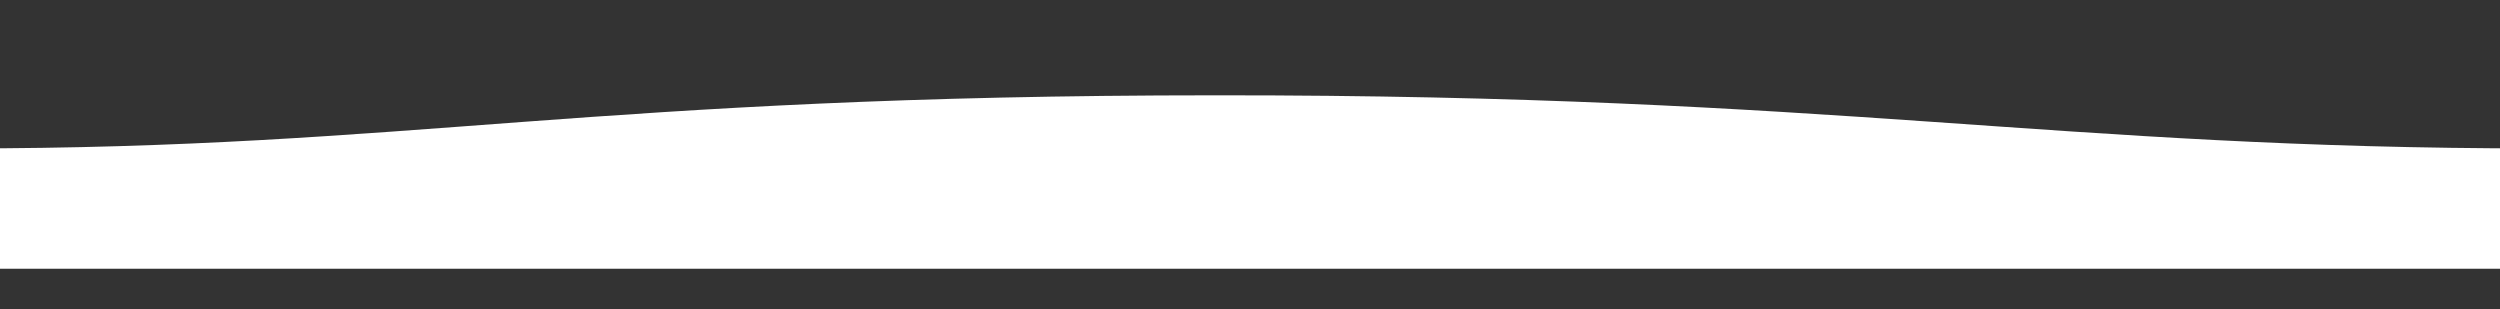 <svg width="1600" height="198" viewBox="0 0 1600 198" fill="none" xmlns="http://www.w3.org/2000/svg">
<rect x="0" y="0" width="1600" height="198" fill="#333333" stroke="none"/>
<g clip-path="url(#clip0_567_8453)">
<path d="M1625 95C1314 95 1179.1 60.7 778 61C378 61 264 95 -25 95V172H1625C1625 172 1625 124 1625 95Z" fill="white"/>
</g>
<defs>
<clipPath id="clip0_567_8453">
<rect width="1600" height="198" fill="white"/>
</clipPath>
</defs>
</svg>
